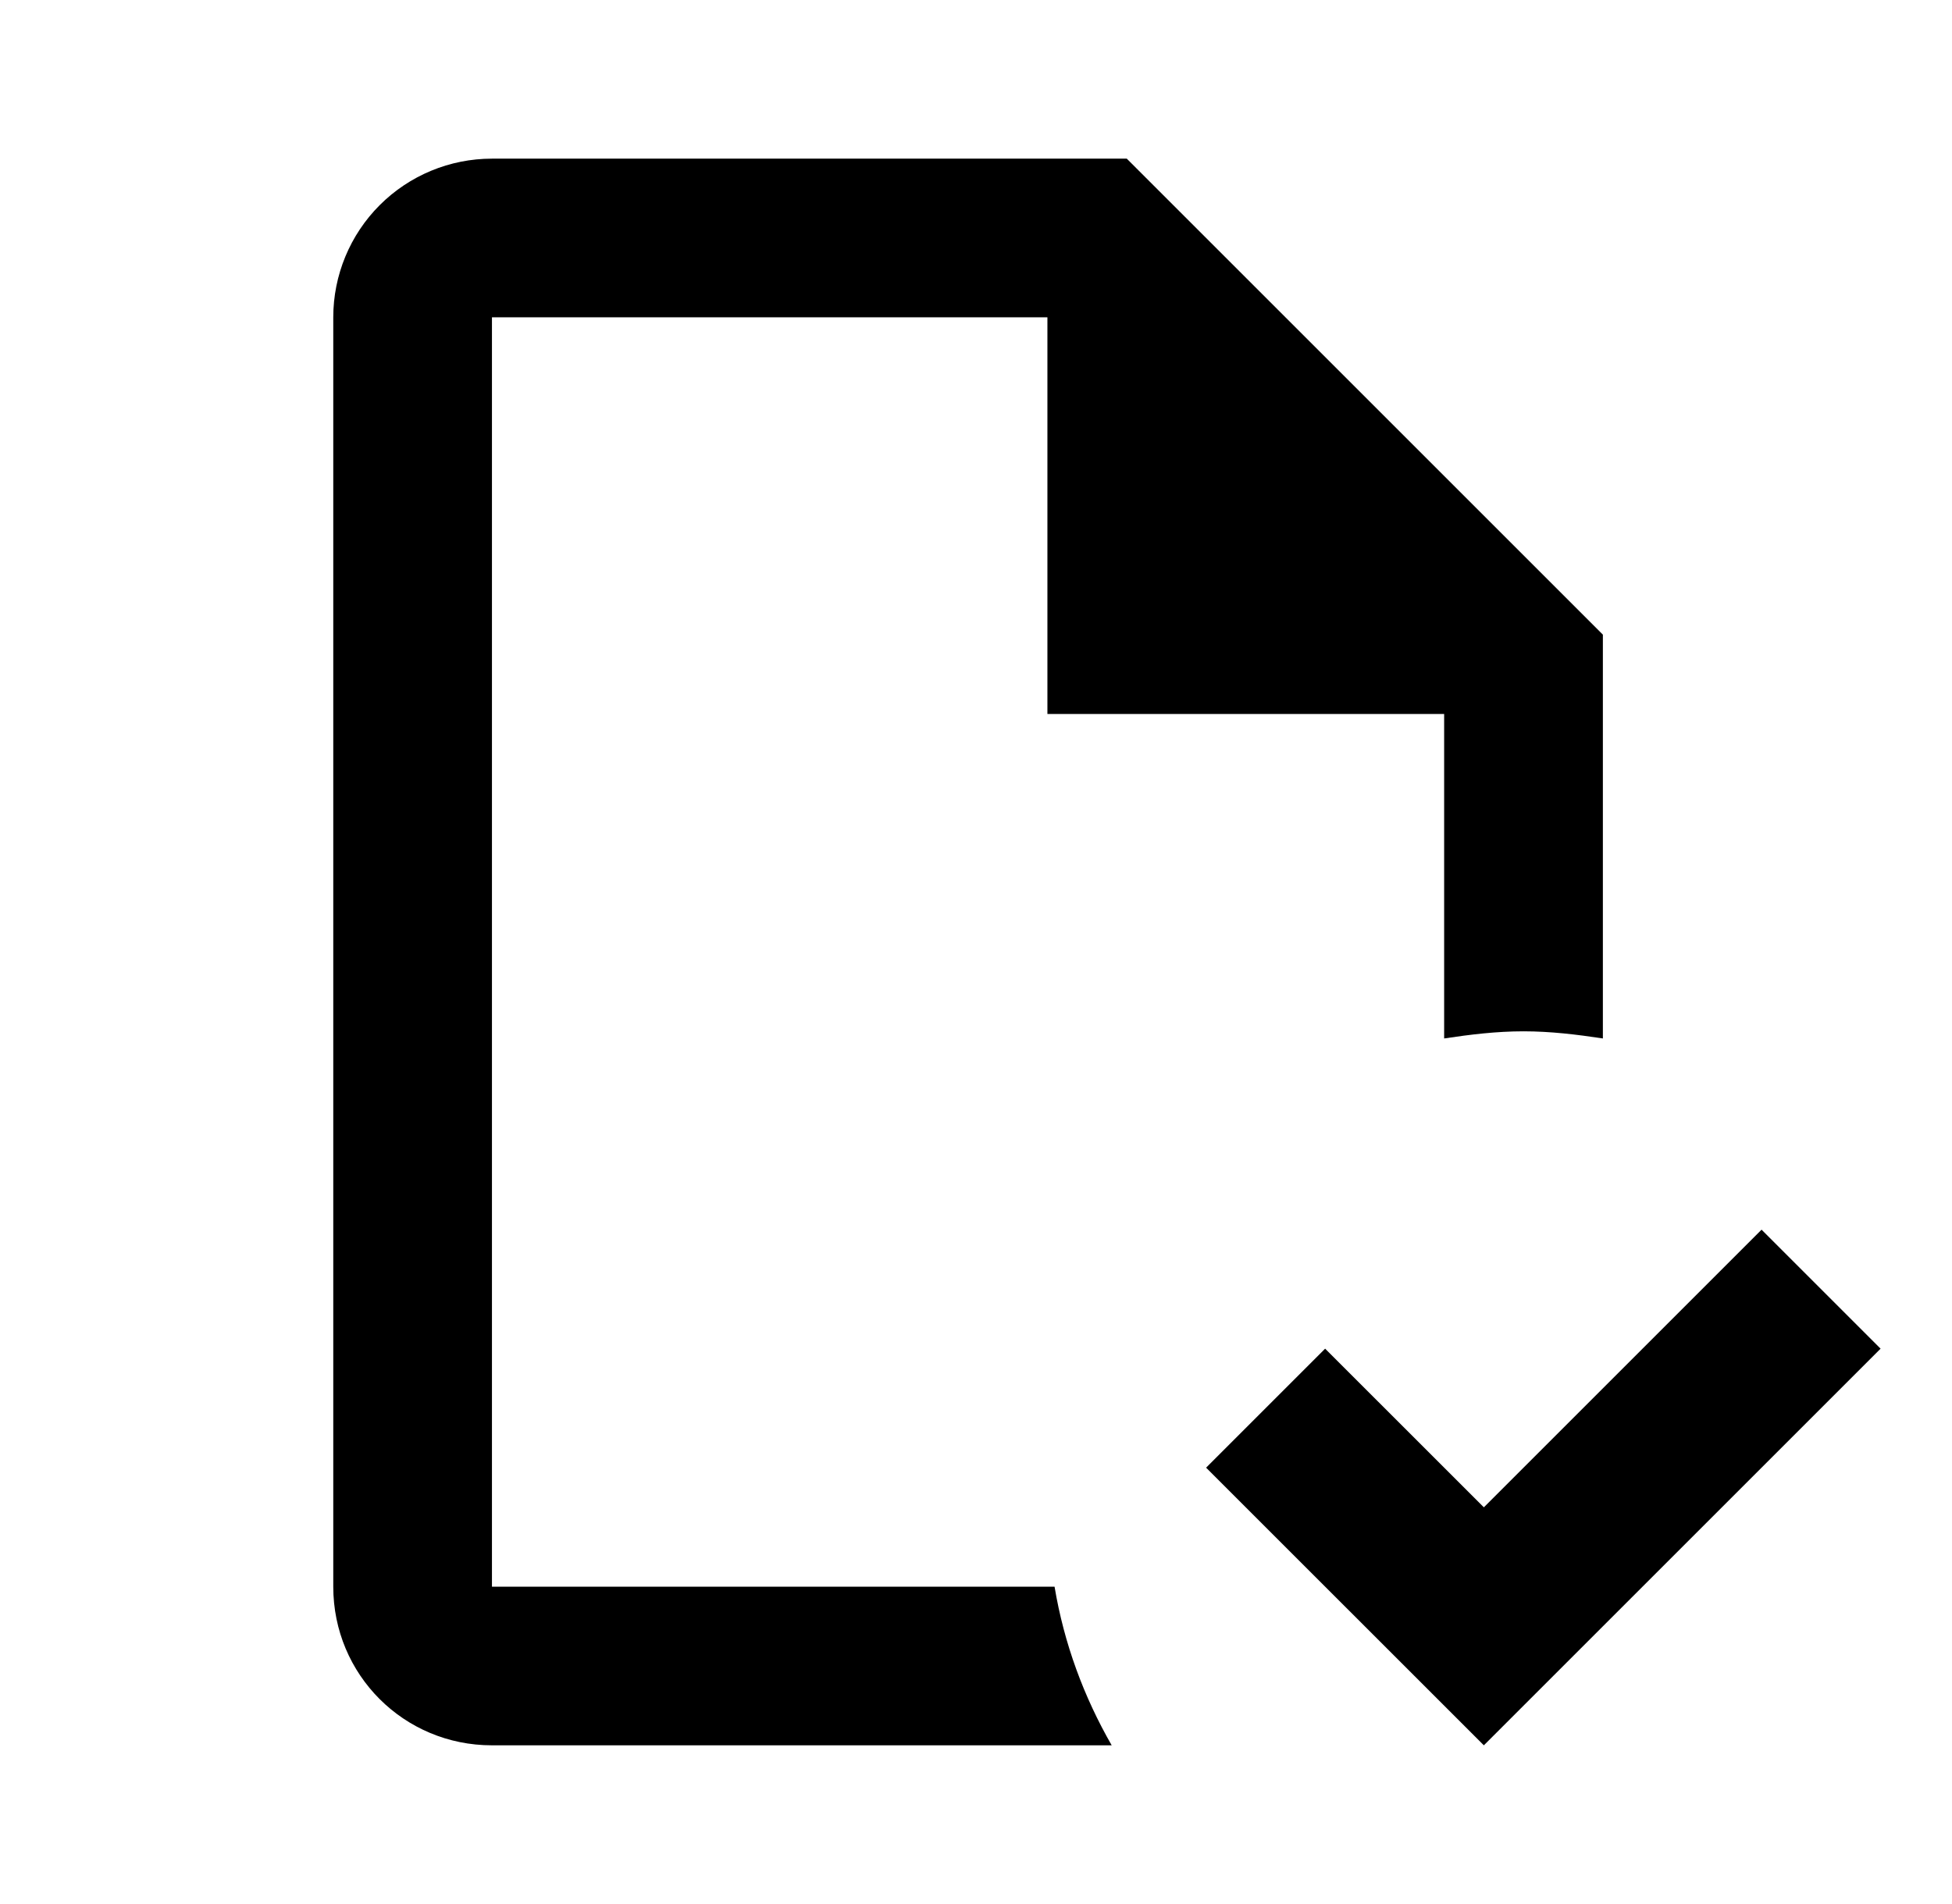 <svg xmlns="http://www.w3.org/2000/svg" width="41" height="40" viewBox="0 0 41 40" fill="none"><path d="M39.5 28.333L31.167 36.666L25.333 30.833L27.833 28.333L31.167 31.666L37 25.833L39.5 28.333ZM22.15 33.333H10.333V6.666H22V15H30.333V21.816C30.883 21.733 31.433 21.666 32 21.666C32.567 21.666 33.117 21.733 33.667 21.816V13.333L23.667 3.333H10.333C9.449 3.333 8.601 3.684 7.976 4.309C7.351 4.934 7 5.782 7 6.666V33.333C7 35.183 8.483 36.666 10.333 36.666H23.35C22.767 35.65 22.35 34.533 22.15 33.333Z" fill="black"></path></svg>